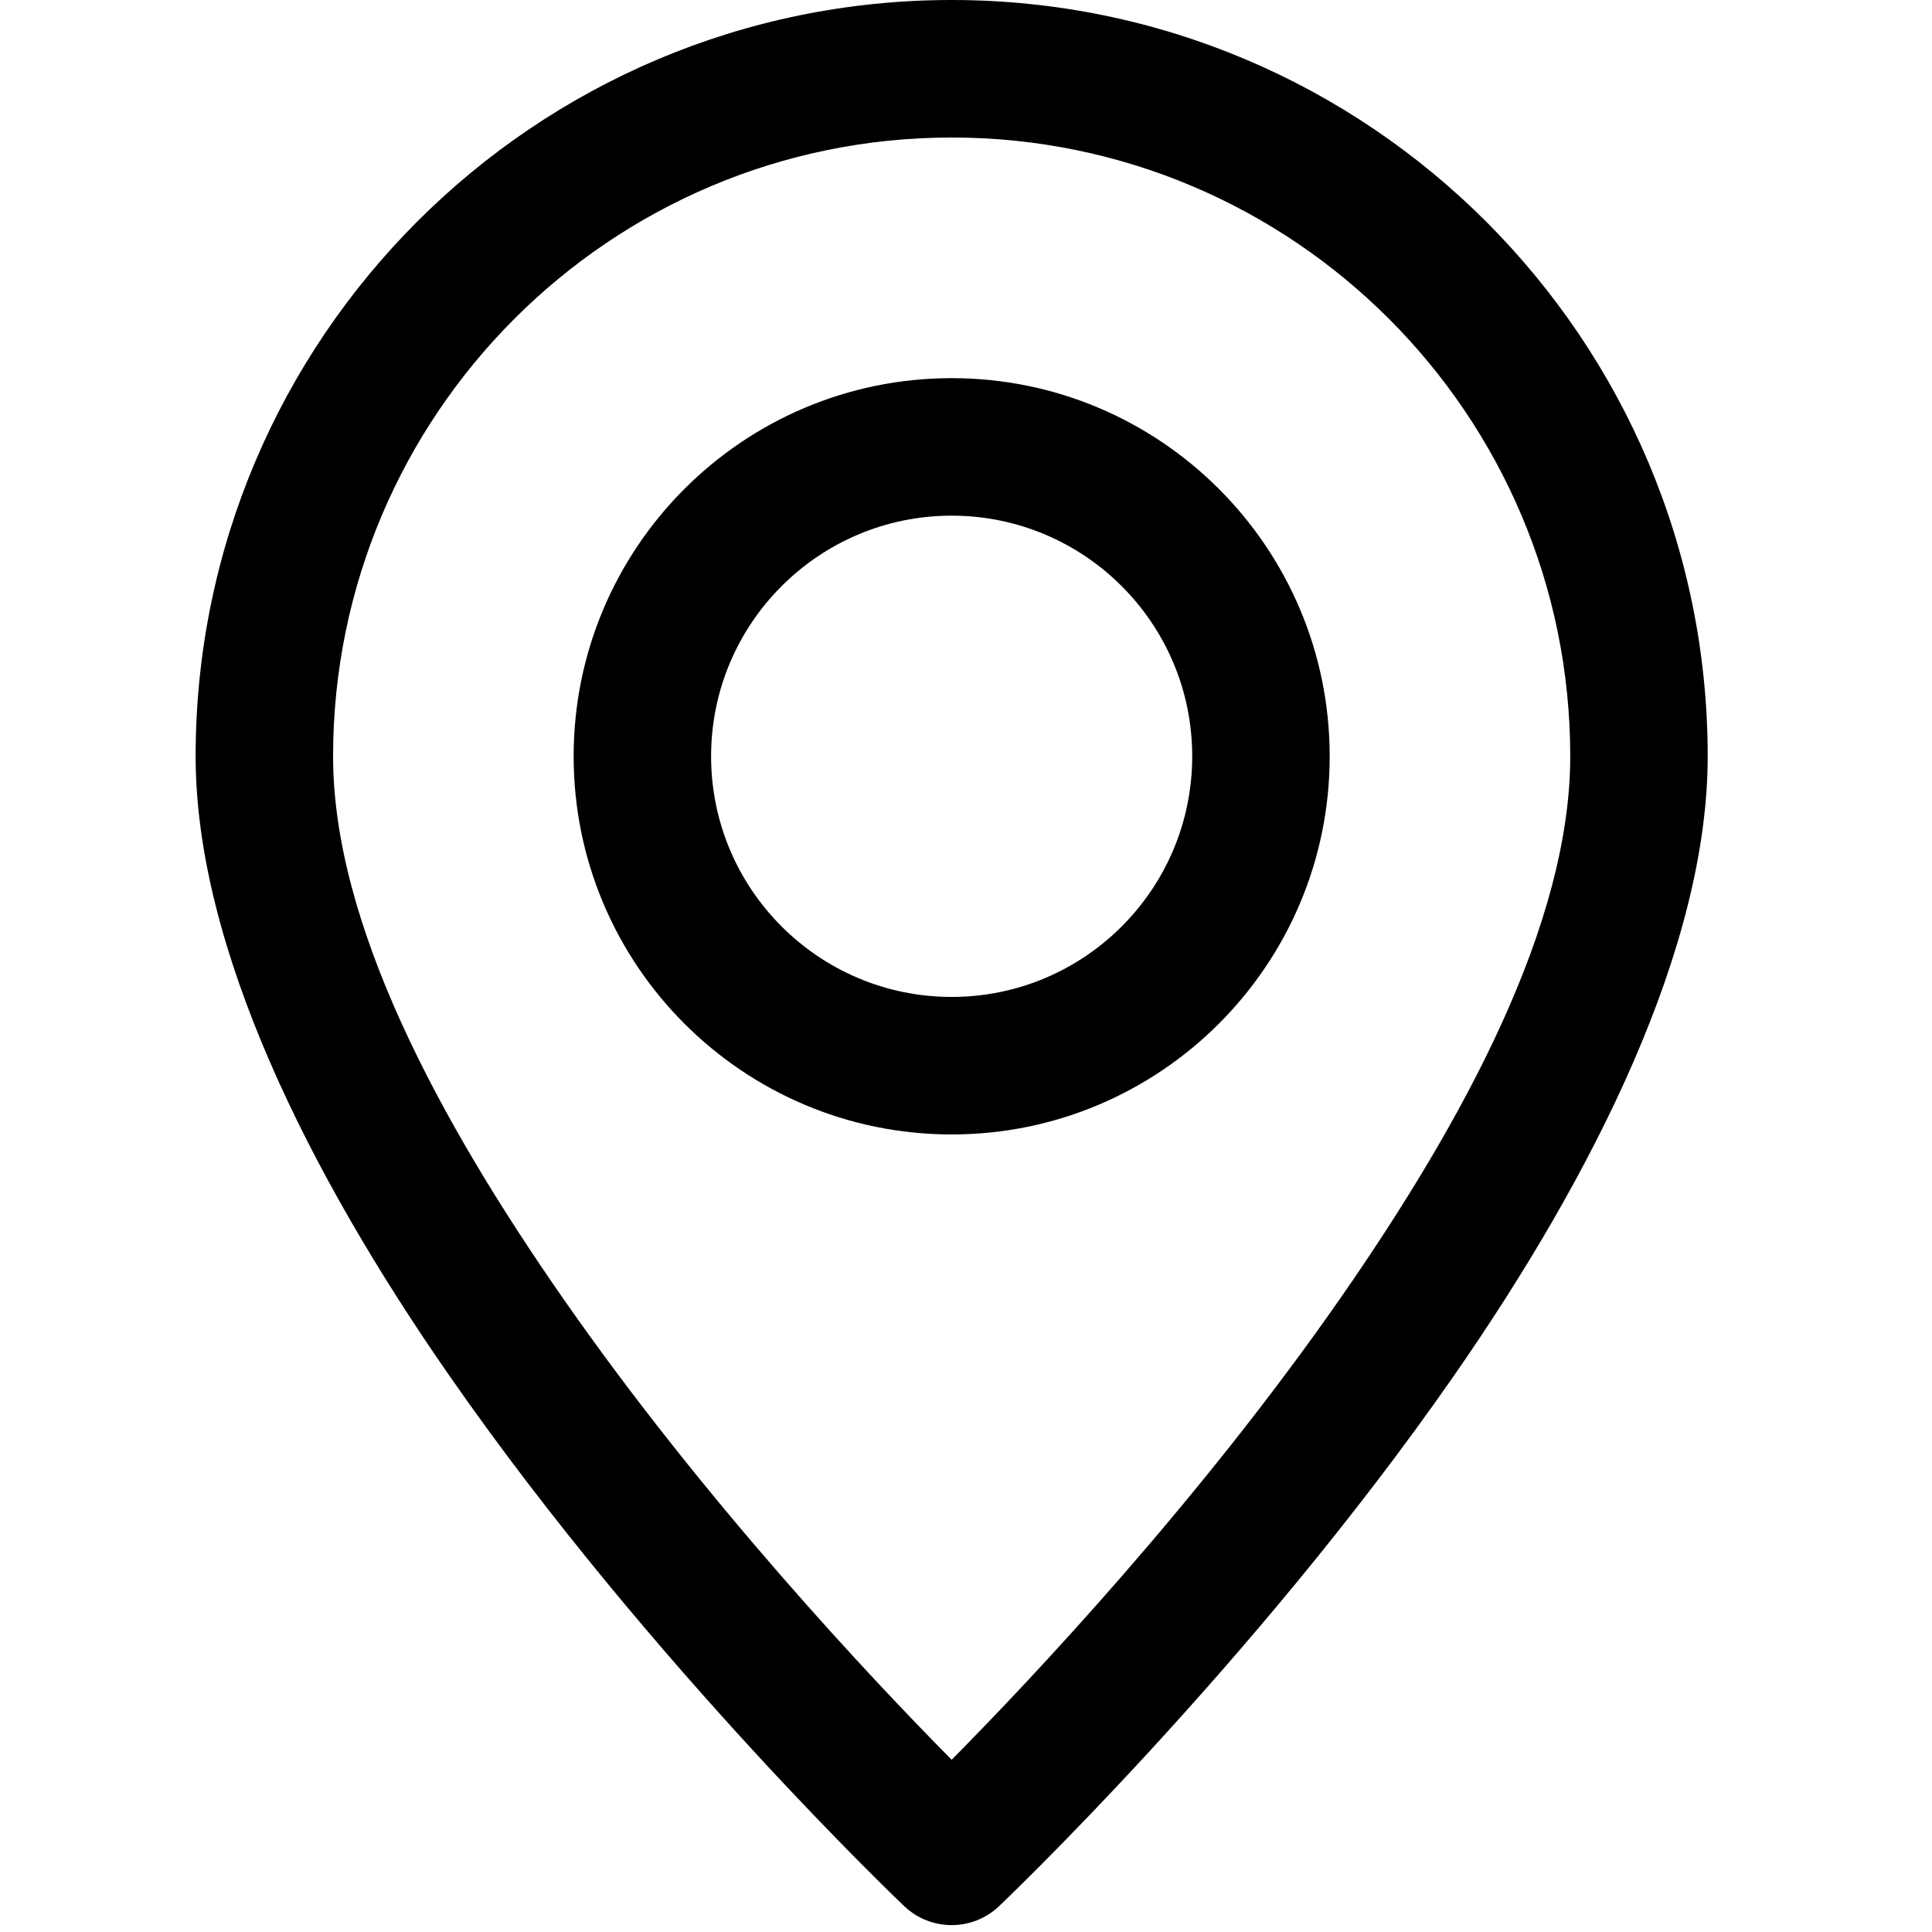 <svg xmlns="http://www.w3.org/2000/svg" xmlns:xlink="http://www.w3.org/1999/xlink" width="512" zoomAndPan="magnify" viewBox="0 0 384 384" height="512" preserveAspectRatio="xMidYMid meet" version="1.0"><defs><clipPath id="d900c57519"><path d="M 38.398 0 L 339.898 0 L 339.898 383 L 38.398 383 Z M 38.398 0 " clip-rule="nonzero"/></clipPath></defs><rect x="-38.4" width="460.8" fill="#ffffff" y="-38.4" height="460.8" fill-opacity="1"/><rect x="-38.4" width="460.8" fill="#ffffff" y="-38.4" height="460.8" fill-opacity="1"/><g clip-path="url(#d900c57519)"><path fill="#000000" d="M 189.148 0 C 106.215 0 38.883 67.355 38.883 150.32 C 38.883 188.281 61.477 233.422 89.414 273.57 C 129.562 331.293 179.75 378.891 179.75 378.891 C 185.023 383.879 193.277 383.879 198.547 378.891 C 198.547 378.891 248.738 331.293 288.887 273.57 C 316.824 233.422 339.418 188.281 339.418 150.32 C 339.418 67.355 272.086 0 189.148 0 Z M 189.148 27.332 C 257.004 27.332 312.098 82.445 312.098 150.32 C 312.098 183.637 290.977 222.719 266.457 257.965 C 238.328 298.398 205.066 333.672 189.148 349.77 C 173.234 333.672 139.973 298.398 111.844 257.965 C 87.324 222.719 66.203 183.637 66.203 150.32 C 66.203 82.445 121.297 27.332 189.148 27.332 Z M 189.148 75.16 C 147.676 75.16 114.016 108.832 114.016 150.32 C 114.016 191.809 147.676 225.48 189.148 225.48 C 230.625 225.48 264.285 191.809 264.285 150.32 C 264.285 108.832 230.625 75.16 189.148 75.16 Z M 189.148 102.492 C 215.543 102.492 236.961 123.918 236.961 150.32 C 236.961 176.723 215.543 198.148 189.148 198.148 C 162.758 198.148 141.336 176.723 141.336 150.32 C 141.336 123.918 162.758 102.492 189.148 102.492 Z M 189.148 102.492 " fill-opacity="1" fill-rule="evenodd"/></g></svg>